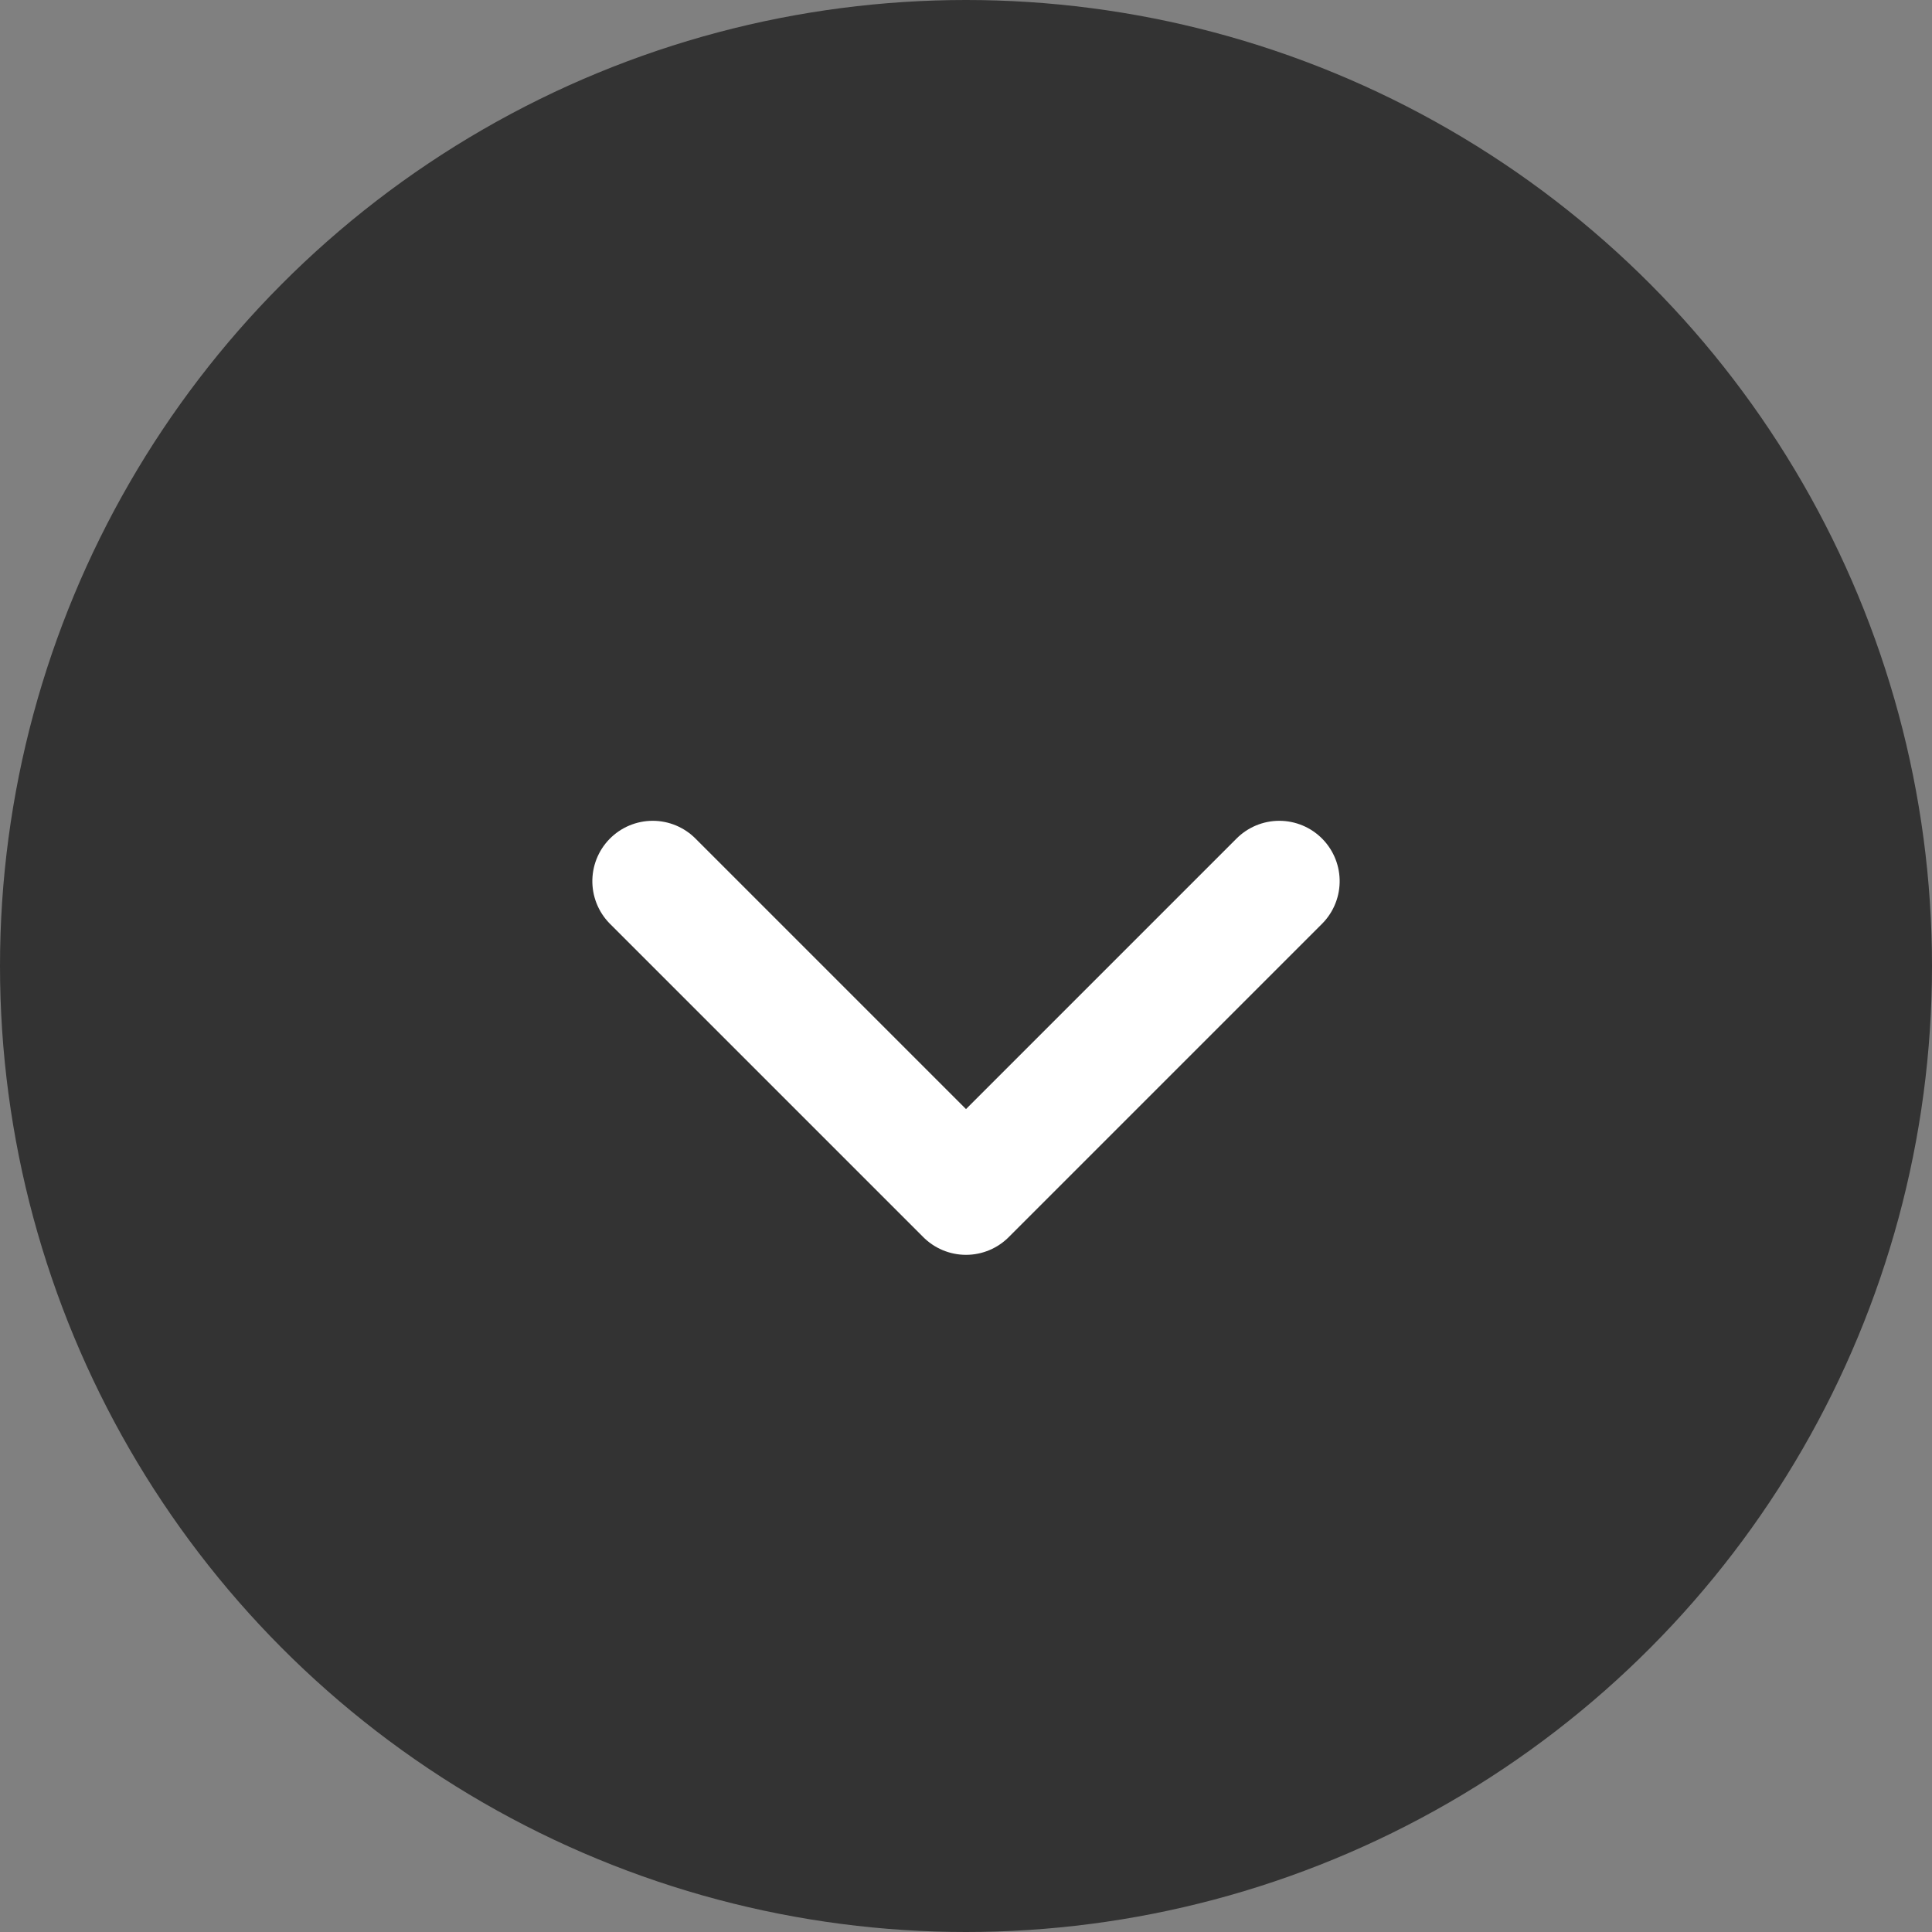 <svg xmlns="http://www.w3.org/2000/svg" width="32" height="32" viewBox="0 0 32 32">
  <rect x="0" y="0" width="32" height="32" fill="#808080" stroke="none"/>
  <g id="グループ_6040" data-name="グループ 6040" transform="translate(-1023 -787)">
    <circle id="楕円形_40" data-name="楕円形 40" cx="16" cy="16" r="16" transform="translate(1023 787)" fill="#333"/>
    <path id="パス_30140" data-name="パス 30140" d="M854.319,1346.565l5.189,5.189-5.189,5.189" transform="translate(2390.754 -52.724) rotate(90)" fill="none" stroke="#fff" stroke-linecap="round" stroke-linejoin="round" stroke-width="2"/>
  </g>
</svg>
